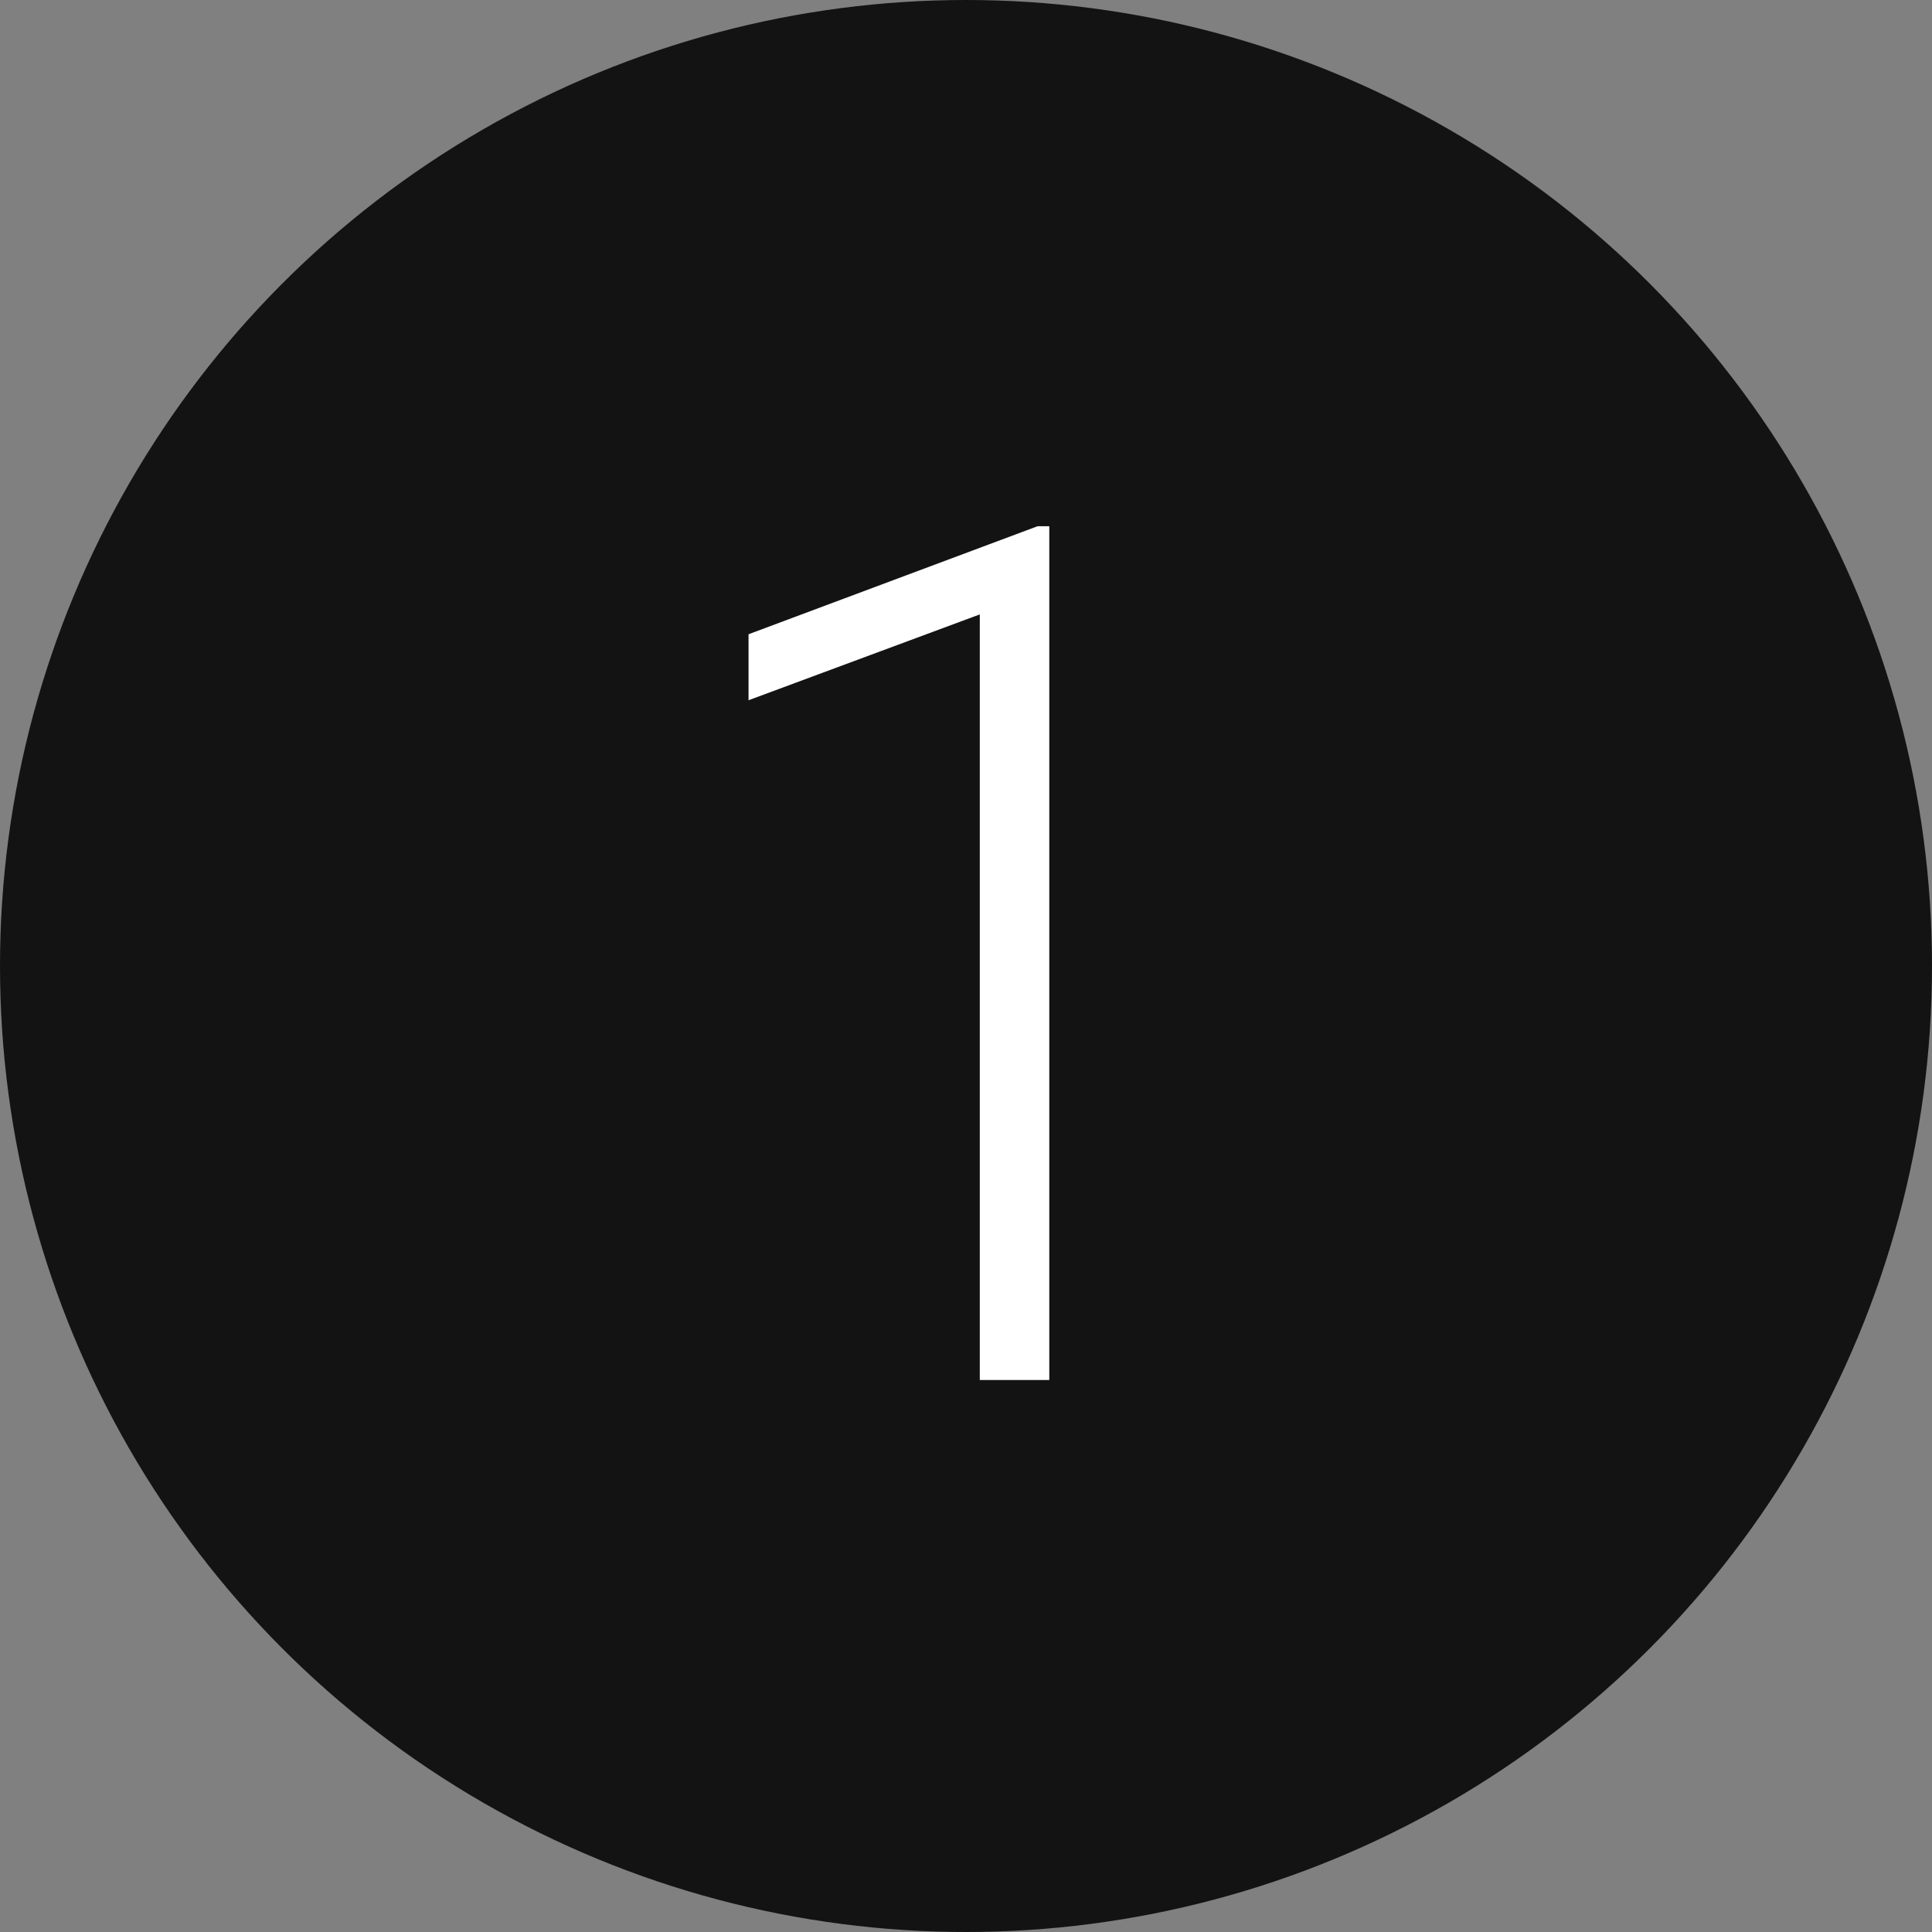 <?xml version="1.0" encoding="UTF-8"?> <svg xmlns="http://www.w3.org/2000/svg" width="63" height="63" viewBox="0 0 63 63" fill="none"><rect x="0" y="0" width="63" height="63" fill="#808080" stroke="none"/> <circle cx="31.5" cy="31.5" r="31.5" fill="#131313"></circle> <path d="M34.216 17.159V45H31.95V20.035L24.409 22.834V20.682L33.835 17.159H34.216Z" fill="white"></path> </svg> 